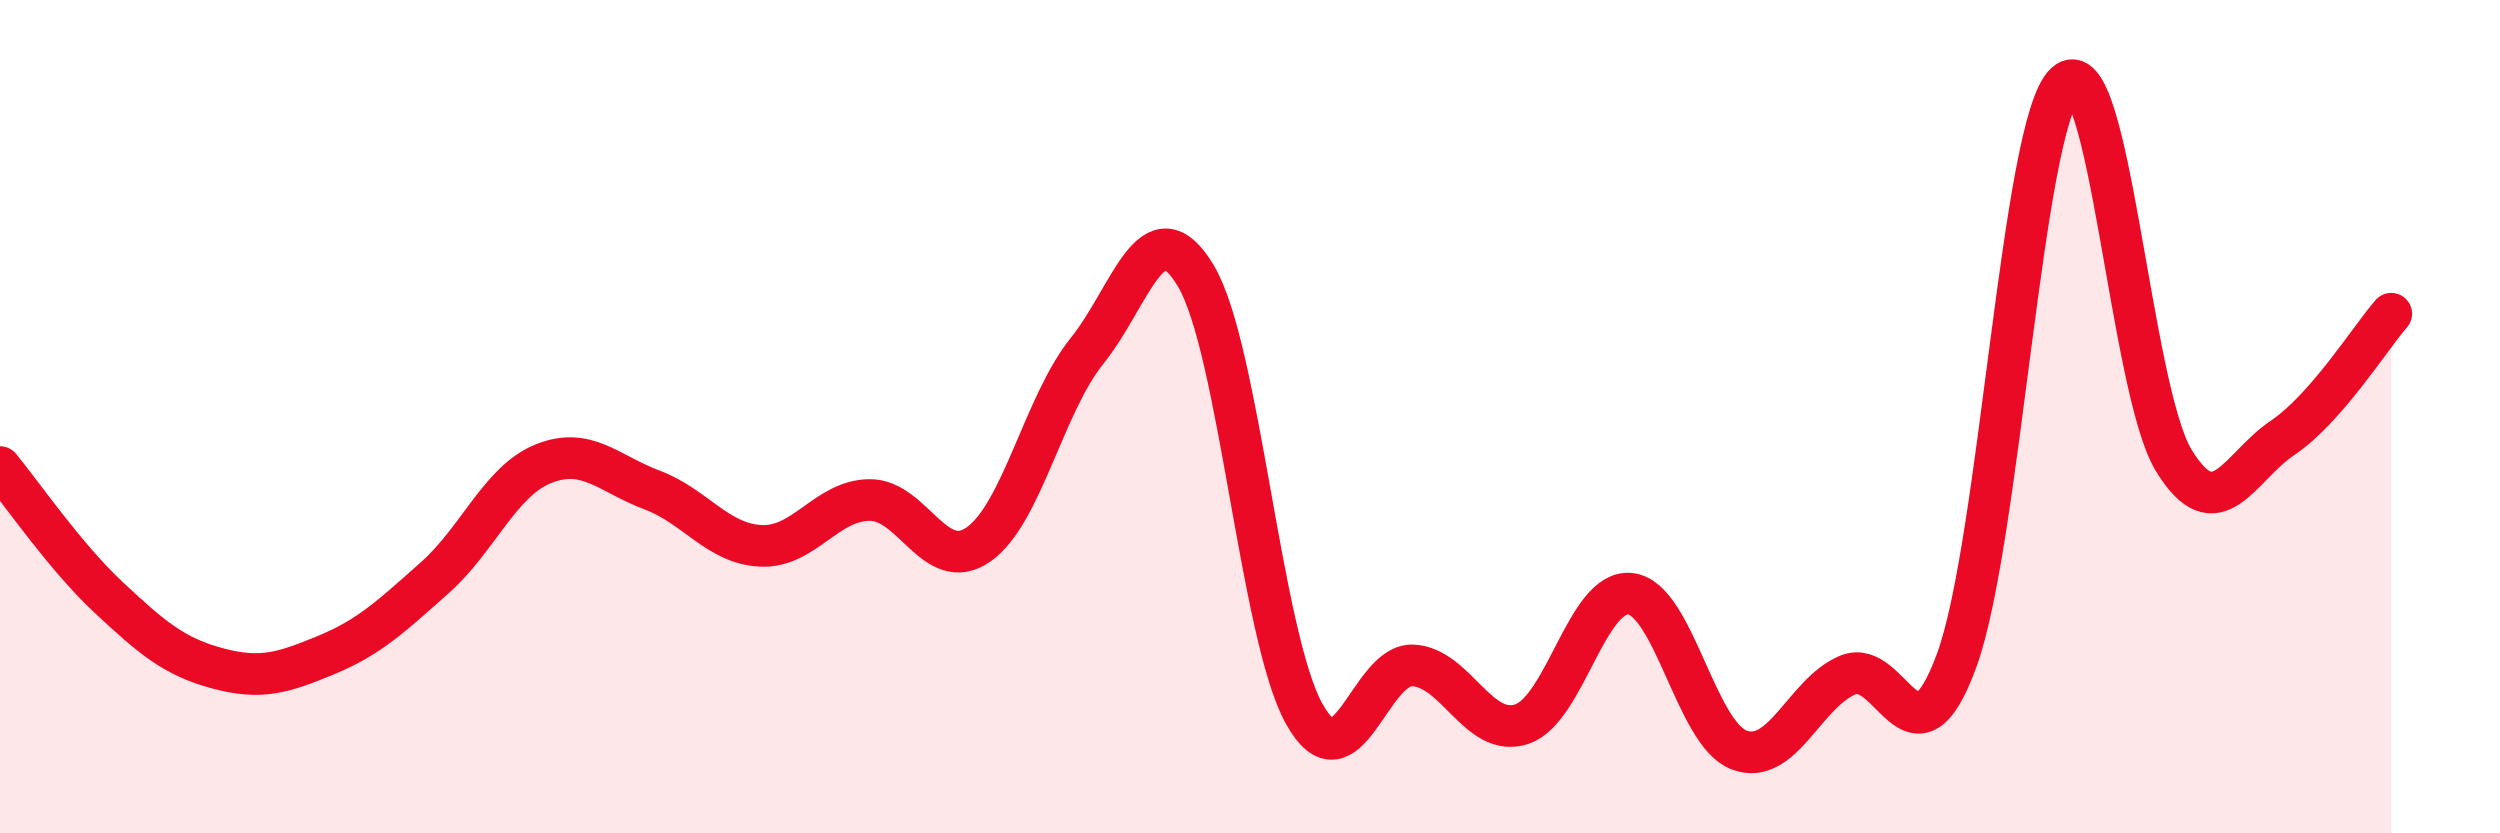 
    <svg width="60" height="20" viewBox="0 0 60 20" xmlns="http://www.w3.org/2000/svg">
      <path
        d="M 0,11.21 C 0.52,11.84 1.57,13.37 2.61,14.34 C 3.65,15.31 4.18,15.76 5.22,16.04 C 6.26,16.32 6.79,16.15 7.83,15.72 C 8.87,15.29 9.39,14.79 10.43,13.87 C 11.47,12.95 12,11.55 13.04,11.13 C 14.08,10.71 14.61,11.37 15.65,11.76 C 16.69,12.15 17.22,13.05 18.26,13.1 C 19.3,13.15 19.83,12.01 20.87,12 C 21.91,11.99 22.44,13.79 23.48,13.07 C 24.52,12.35 25.05,9.71 26.09,8.42 C 27.13,7.13 27.66,4.88 28.7,6.62 C 29.74,8.36 30.26,15.26 31.3,17.13 C 32.34,19 32.87,15.92 33.91,15.97 C 34.95,16.02 35.48,17.72 36.52,17.38 C 37.56,17.04 38.09,14.13 39.13,14.25 C 40.17,14.37 40.7,17.61 41.74,18 C 42.78,18.39 43.31,16.63 44.35,16.2 C 45.39,15.77 45.92,18.69 46.96,15.85 C 48,13.01 48.53,2.96 49.57,2 C 50.61,1.04 51.13,9.35 52.17,11.05 C 53.21,12.75 53.74,11.21 54.78,10.51 C 55.82,9.81 56.87,8.13 57.39,7.53L57.39 20L0 20Z"
        fill="#EB0A25"
        opacity="0.1"
        stroke-linecap="round"
        stroke-linejoin="round"
      />
      <path
        d="M 0,11.21 C 0.52,11.84 1.57,13.37 2.61,14.34 C 3.65,15.31 4.18,15.76 5.22,16.04 C 6.26,16.32 6.79,16.15 7.83,15.72 C 8.87,15.29 9.39,14.79 10.43,13.87 C 11.47,12.95 12,11.55 13.04,11.13 C 14.08,10.71 14.61,11.37 15.65,11.76 C 16.69,12.15 17.22,13.05 18.26,13.1 C 19.3,13.15 19.83,12.01 20.87,12 C 21.91,11.99 22.44,13.79 23.48,13.07 C 24.52,12.35 25.05,9.71 26.09,8.42 C 27.13,7.13 27.66,4.88 28.7,6.62 C 29.74,8.36 30.26,15.26 31.3,17.13 C 32.34,19 32.87,15.92 33.91,15.97 C 34.95,16.02 35.48,17.72 36.52,17.38 C 37.56,17.04 38.09,14.13 39.13,14.25 C 40.17,14.37 40.7,17.61 41.74,18 C 42.78,18.39 43.31,16.63 44.35,16.2 C 45.39,15.77 45.92,18.69 46.96,15.85 C 48,13.01 48.53,2.96 49.57,2 C 50.61,1.04 51.13,9.35 52.17,11.05 C 53.21,12.75 53.74,11.21 54.78,10.51 C 55.82,9.81 56.87,8.13 57.39,7.53"
        stroke="#EB0A25"
        stroke-width="1"
        fill="none"
        stroke-linecap="round"
        stroke-linejoin="round"
      />
    </svg>
  